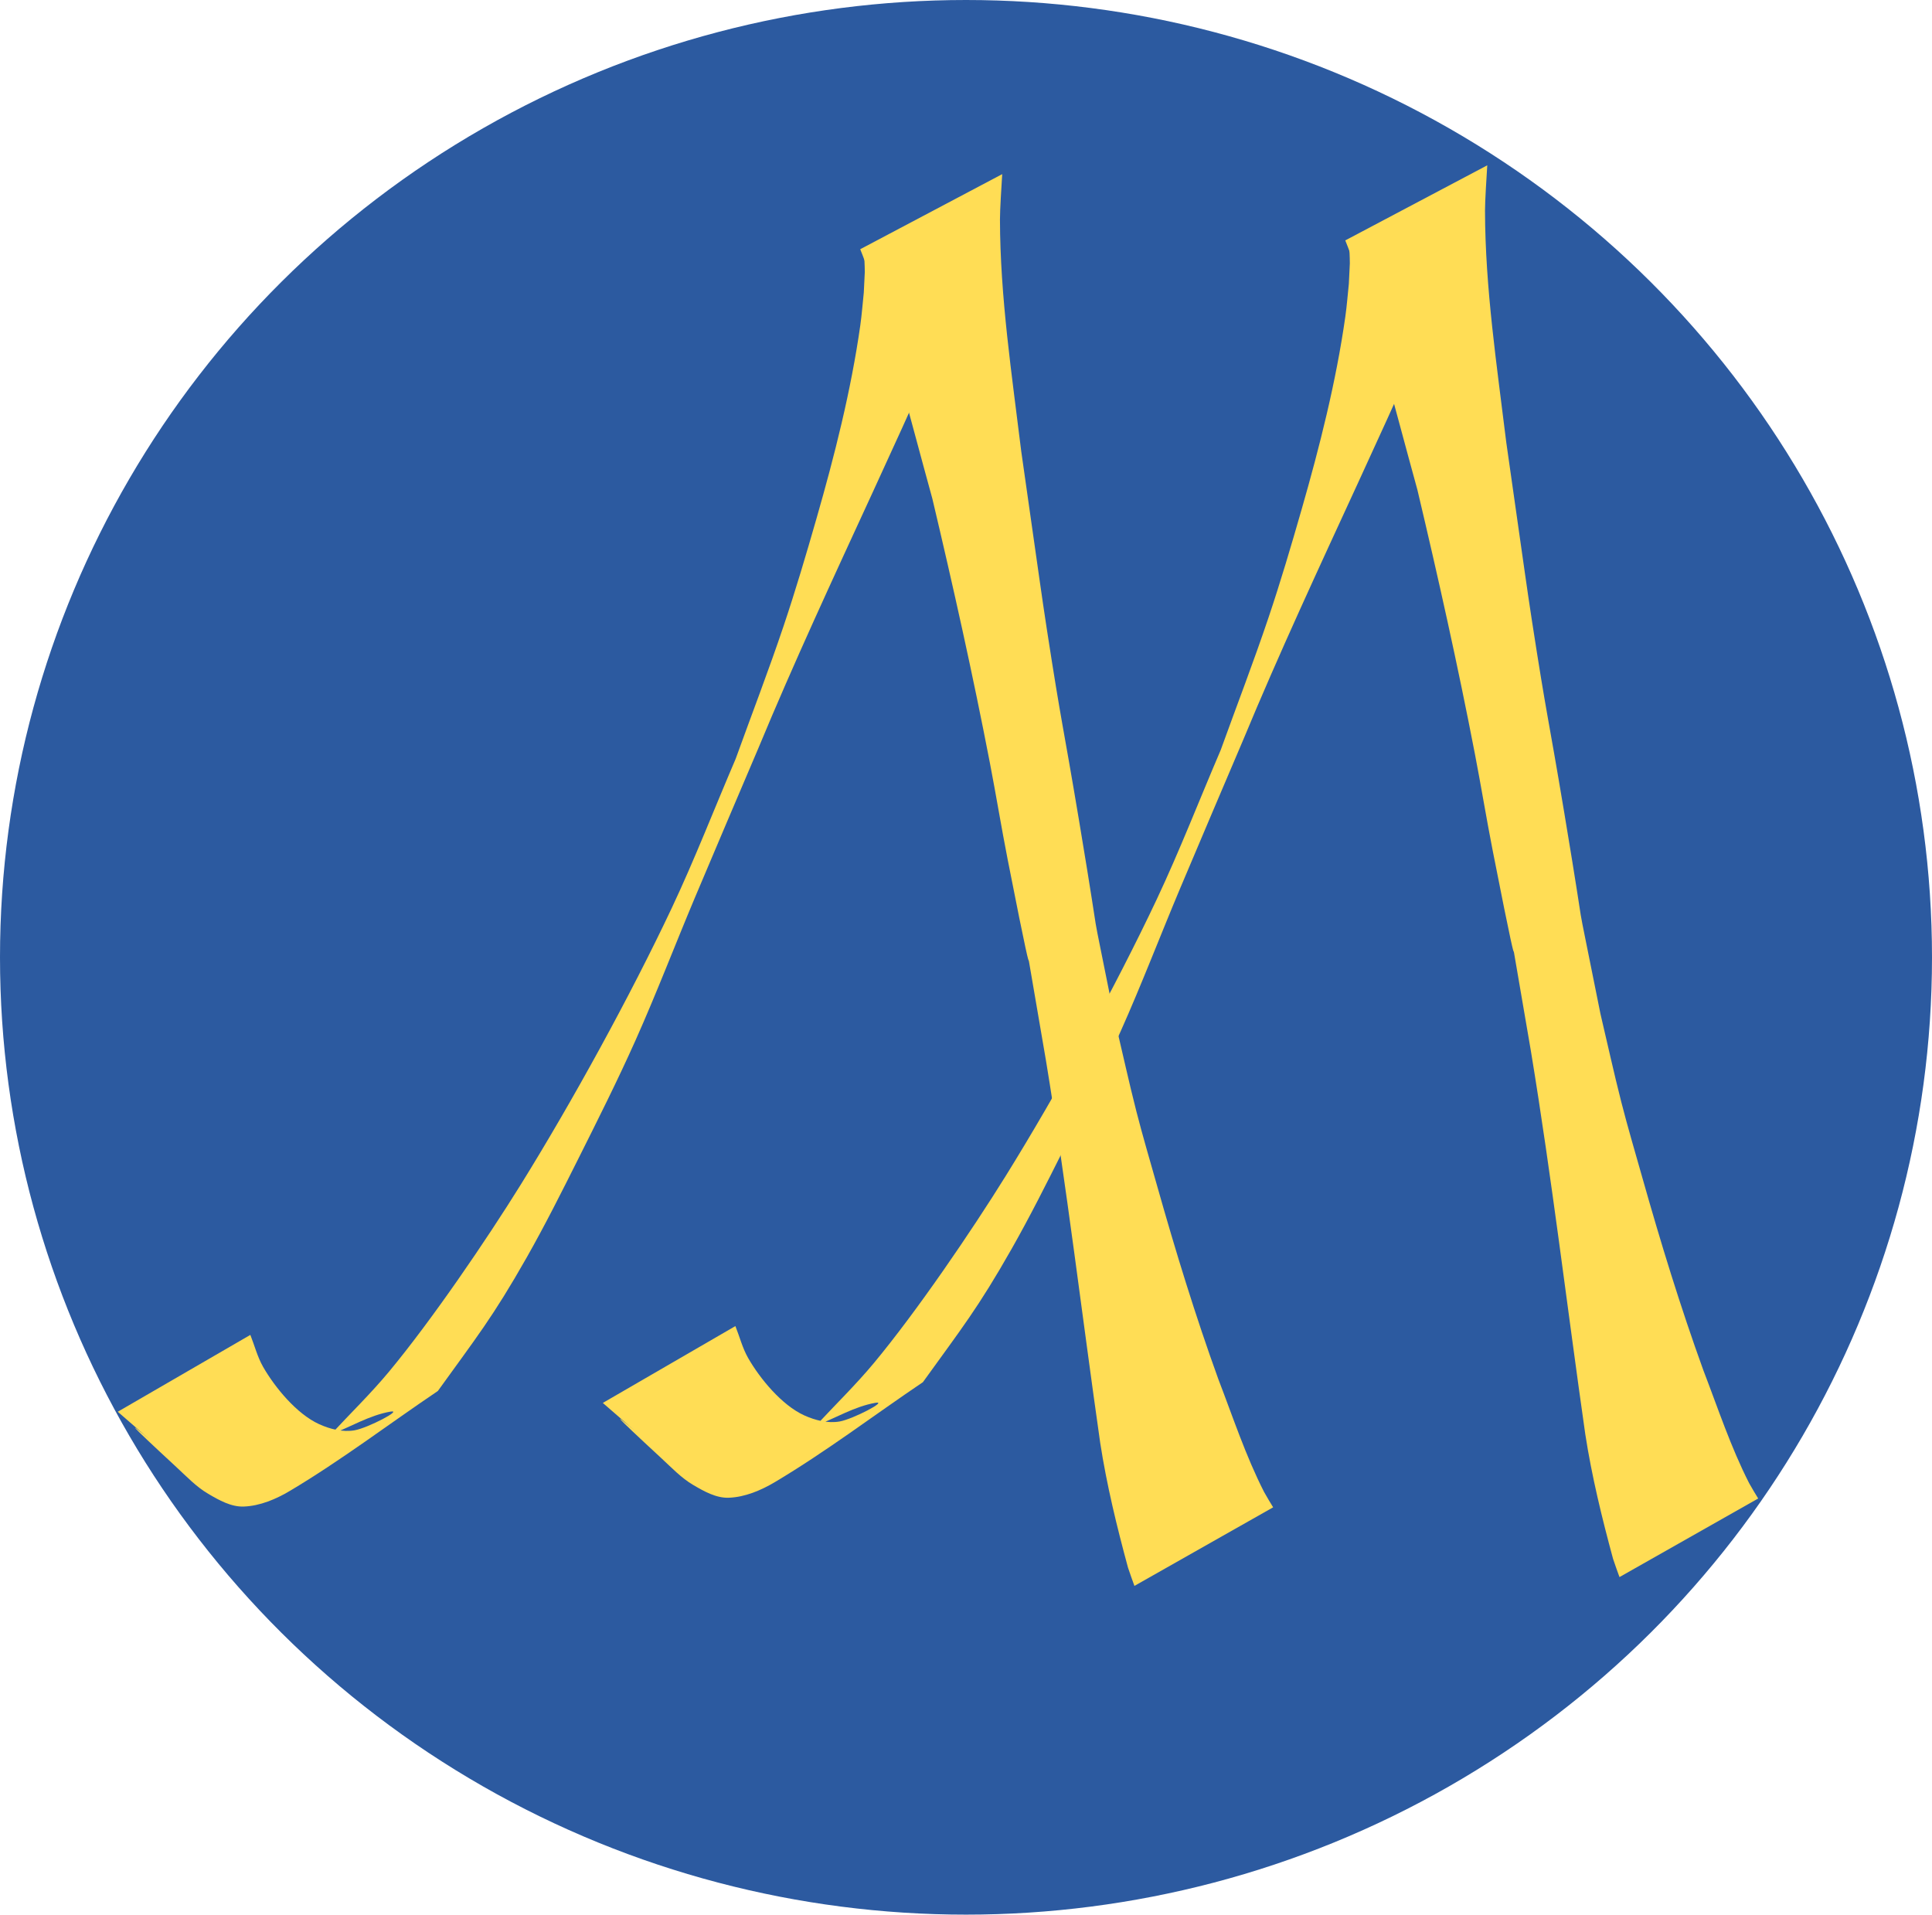 <?xml version="1.0" encoding="UTF-8" standalone="no"?>
<svg
   width="115.924mm"
   height="114.882mm"
   viewBox="0 0 115.924 114.882"
   version="1.1"
   id="svg5"
   sodipodi:docname="logo_calligM_2021508.svg"
   inkscape:version="1.1-alpha (17bc9184, 2021-03-28)"
   xmlns:inkscape="http://www.inkscape.org/namespaces/inkscape"
   xmlns:sodipodi="http://sodipodi.sourceforge.net/DTD/sodipodi-0.dtd"
   xmlns:xlink="http://www.w3.org/1999/xlink"
   xmlns="http://www.w3.org/2000/svg"
   xmlns:svg="http://www.w3.org/2000/svg">
  <sodipodi:namedview
     id="namedview7"
     pagecolor="#ffffff"
     bordercolor="#666666"
     borderopacity="1.0"
     objecttolerance="10.0"
     gridtolerance="10.0"
     guidetolerance="10.0"
     inkscape:pageshadow="2"
     inkscape:pageopacity="0.0"
     inkscape:pagecheckerboard="0"
     inkscape:document-units="mm"
     showgrid="false"
     width="100mm"
     showguides="true"
     inkscape:zoom="1.4552083"
     inkscape:cx="290.33644"
     inkscape:cy="190.00716"
     inkscape:window-width="1920"
     inkscape:window-height="1027"
     inkscape:window-x="1441"
     inkscape:window-y="26"
     inkscape:window-maximized="0"
     inkscape:current-layer="layer1" />
  <defs
     id="defs2" />
  <g
     inkscape:label="Layer 1"
     inkscape:groupmode="layer"
     id="layer1"
     transform="translate(7.393,0.384)">
    <ellipse
       style="fill:#2c5aa0;fill-rule:evenodd;stroke-width:0.258"
       id="path4923"
       cx="50.569"
       cy="57.057"
       rx="57.962"
       ry="57.441" />
    <g
       id="g68"
       style="fill:#ffdd55">
      <g
         id="g4804"
         style="fill:#ffdd55">
        <path
           style="fill:#ffdd55;fill-opacity:1;fill-rule:nonzero;stroke:none;stroke-width:0.265"
           id="path4558"
           d="m 28.777,83.794 c 5.789,5.048 -2.847,-2.556 3.506,3.311 0.614,0.567 1.2,1.191 1.921,1.614 0.651,0.382 1.377,0.792 2.132,0.764 0.977,-0.036 1.937,-0.445 2.777,-0.945 3.065,-1.825 5.913,-3.993 8.87,-5.989 2.301,-3.198 3.294,-4.419 5.333,-8.015 1.094,-1.929 2.089,-3.912 3.082,-5.894 1.184,-2.364 2.372,-4.728 3.45,-7.142 1.258,-2.817 2.36,-5.702 3.556,-8.546 1.257,-2.99 2.536,-5.97 3.803,-8.955 4.304,-10.376 9.487,-20.37 13.606,-30.823 0.719,-2.011 0.407,-1.091 0.95,-2.756 0,0 -8.195,4.007 -8.195,4.007 v 0 c 0.049,1.322 0.045,0.582 -0.028,2.222 -0.07,0.655 -0.117,1.312 -0.21,1.964 -0.556,3.916 -1.539,7.796 -2.629,11.591 -0.622,2.166 -1.26,4.329 -1.979,6.465 -0.899,2.672 -1.914,5.303 -2.871,7.954 -1.281,2.989 -2.455,6.026 -3.842,8.967 -2.47,5.236 -5.964,11.603 -9.053,16.58 -2.049,3.301 -5.327,8.118 -7.902,11.219 -1.095,1.318 -2.328,2.514 -3.493,3.771 1.191,-0.457 2.317,-1.151 3.573,-1.371 0.794,-0.139 -1.35,0.98 -2.144,1.12 -0.709,0.125 -1.473,-0.069 -2.129,-0.367 -1.346,-0.611 -2.657,-2.207 -3.363,-3.438 -0.342,-0.598 -0.511,-1.279 -0.766,-1.919 0,0 -7.955,4.611 -7.955,4.611 z" />
        <path
           style="fill:#ffdd55;fill-opacity:1;fill-rule:nonzero;stroke:none;stroke-width:0.265"
           id="path4560"
           d="m 73.327,14.041 c 0.1,0.26 0.208,0.516 0.299,0.78 0.536,1.553 0.552,1.784 1.06,3.536 0.275,0.949 0.572,1.893 0.839,2.844 0.729,2.598 1.412,5.209 2.13,7.81 1.248,5.27 2.43,10.555 3.455,15.873 0.371,1.922 0.686,3.855 1.063,5.776 2.359,12.011 0.235,0.117 2.291,12.021 1.259,7.639 2.167,15.327 3.263,22.989 0.391,2.531 0.997,5.011 1.667,7.48 0.267,0.774 0.138,0.409 0.385,1.094 0,0 8.323,-4.715 8.323,-4.715 v 0 C 97.749,88.946 97.93,89.253 97.558,88.608 96.453,86.437 95.687,84.109 94.814,81.84 93.435,78.031 92.249,74.163 91.147,70.264 90.723,68.764 90.279,67.269 89.893,65.759 89.443,63.999 89.057,62.223 88.639,60.455 86.776,51.127 88.07,57.989 86.465,48.376 85.454,42.322 85.451,42.847 84.517,36.8 84.232,34.949 83.977,33.093 83.71,31.24 83.467,29.548 83.228,27.855 82.987,26.162 82.425,21.554 81.719,16.912 81.711,12.257 c -0.001,-0.606 0.09,-1.988 0.135,-2.722 0,0 -8.518,4.505 -8.518,4.505 z" />
      </g>
      <use
         x="0"
         y="0"
         xlink:href="#g4804"
         id="use4806"
         transform="translate(-29.104,0.529)"
         width="100%"
         height="100%"
         style="fill:#ffdd55" />
    </g>
  </g>
</svg>
